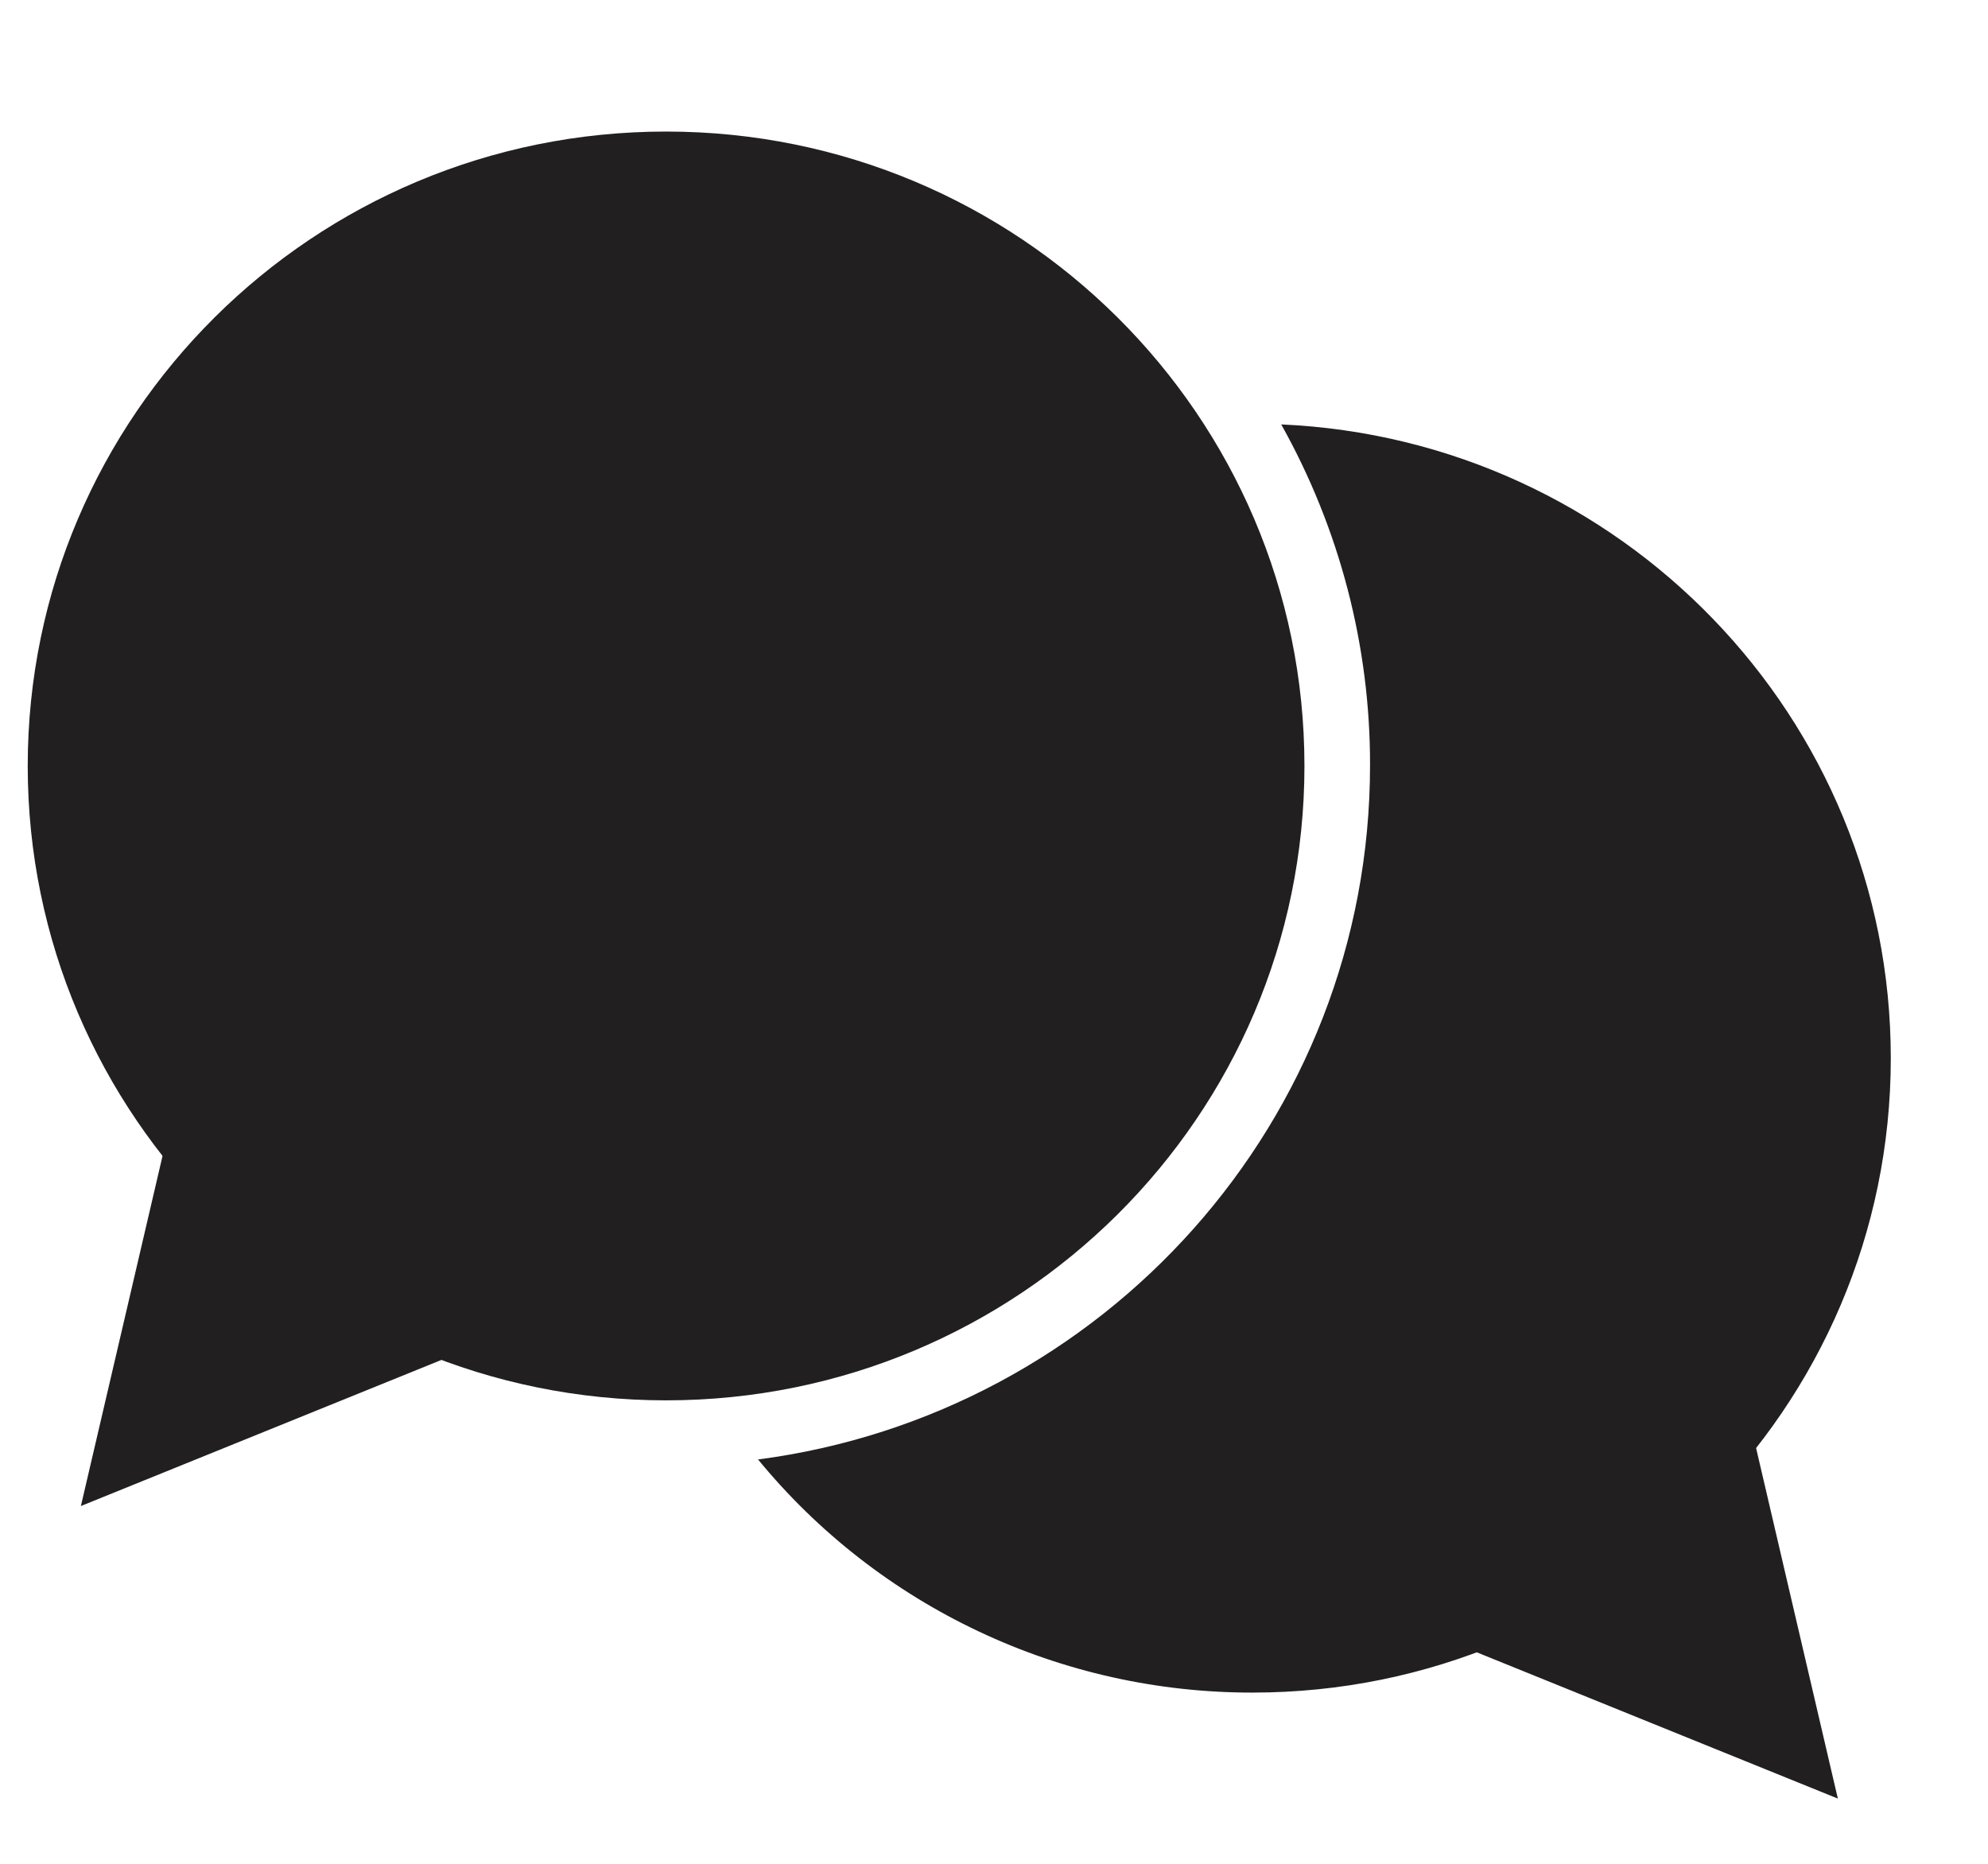 <svg width="32" height="30" viewBox="0 0 19 17" fill="none" xmlns="http://www.w3.org/2000/svg">
<path fill-rule="evenodd" clip-rule="evenodd" d="M16.74 13.246L17.565 16.783L13.499 15.136L16.74 13.246Z" fill="#221F20"/>
<path fill-rule="evenodd" clip-rule="evenodd" d="M6.366 12.977C9.735 12.977 12.467 10.262 12.467 6.914C12.467 3.565 9.735 0.851 6.366 0.851C2.996 0.851 0.265 3.565 0.265 6.914C0.265 10.262 2.996 12.977 6.366 12.977Z" fill="#221F20"/>
<path fill-rule="evenodd" clip-rule="evenodd" d="M1.598 10.45L0.773 13.987L4.84 12.339L1.598 10.45Z" fill="#221F20"/>
<path fill-rule="evenodd" clip-rule="evenodd" d="M12.245 3.65C12.803 4.646 13.096 5.767 13.094 6.906C13.094 10.304 10.546 13.111 7.245 13.542C7.817 14.239 8.538 14.801 9.355 15.186C10.172 15.572 11.066 15.771 11.971 15.77C15.34 15.77 18.071 13.056 18.071 9.707C18.071 6.45 15.487 3.793 12.245 3.65Z" fill="#221F20"/>
</svg>
